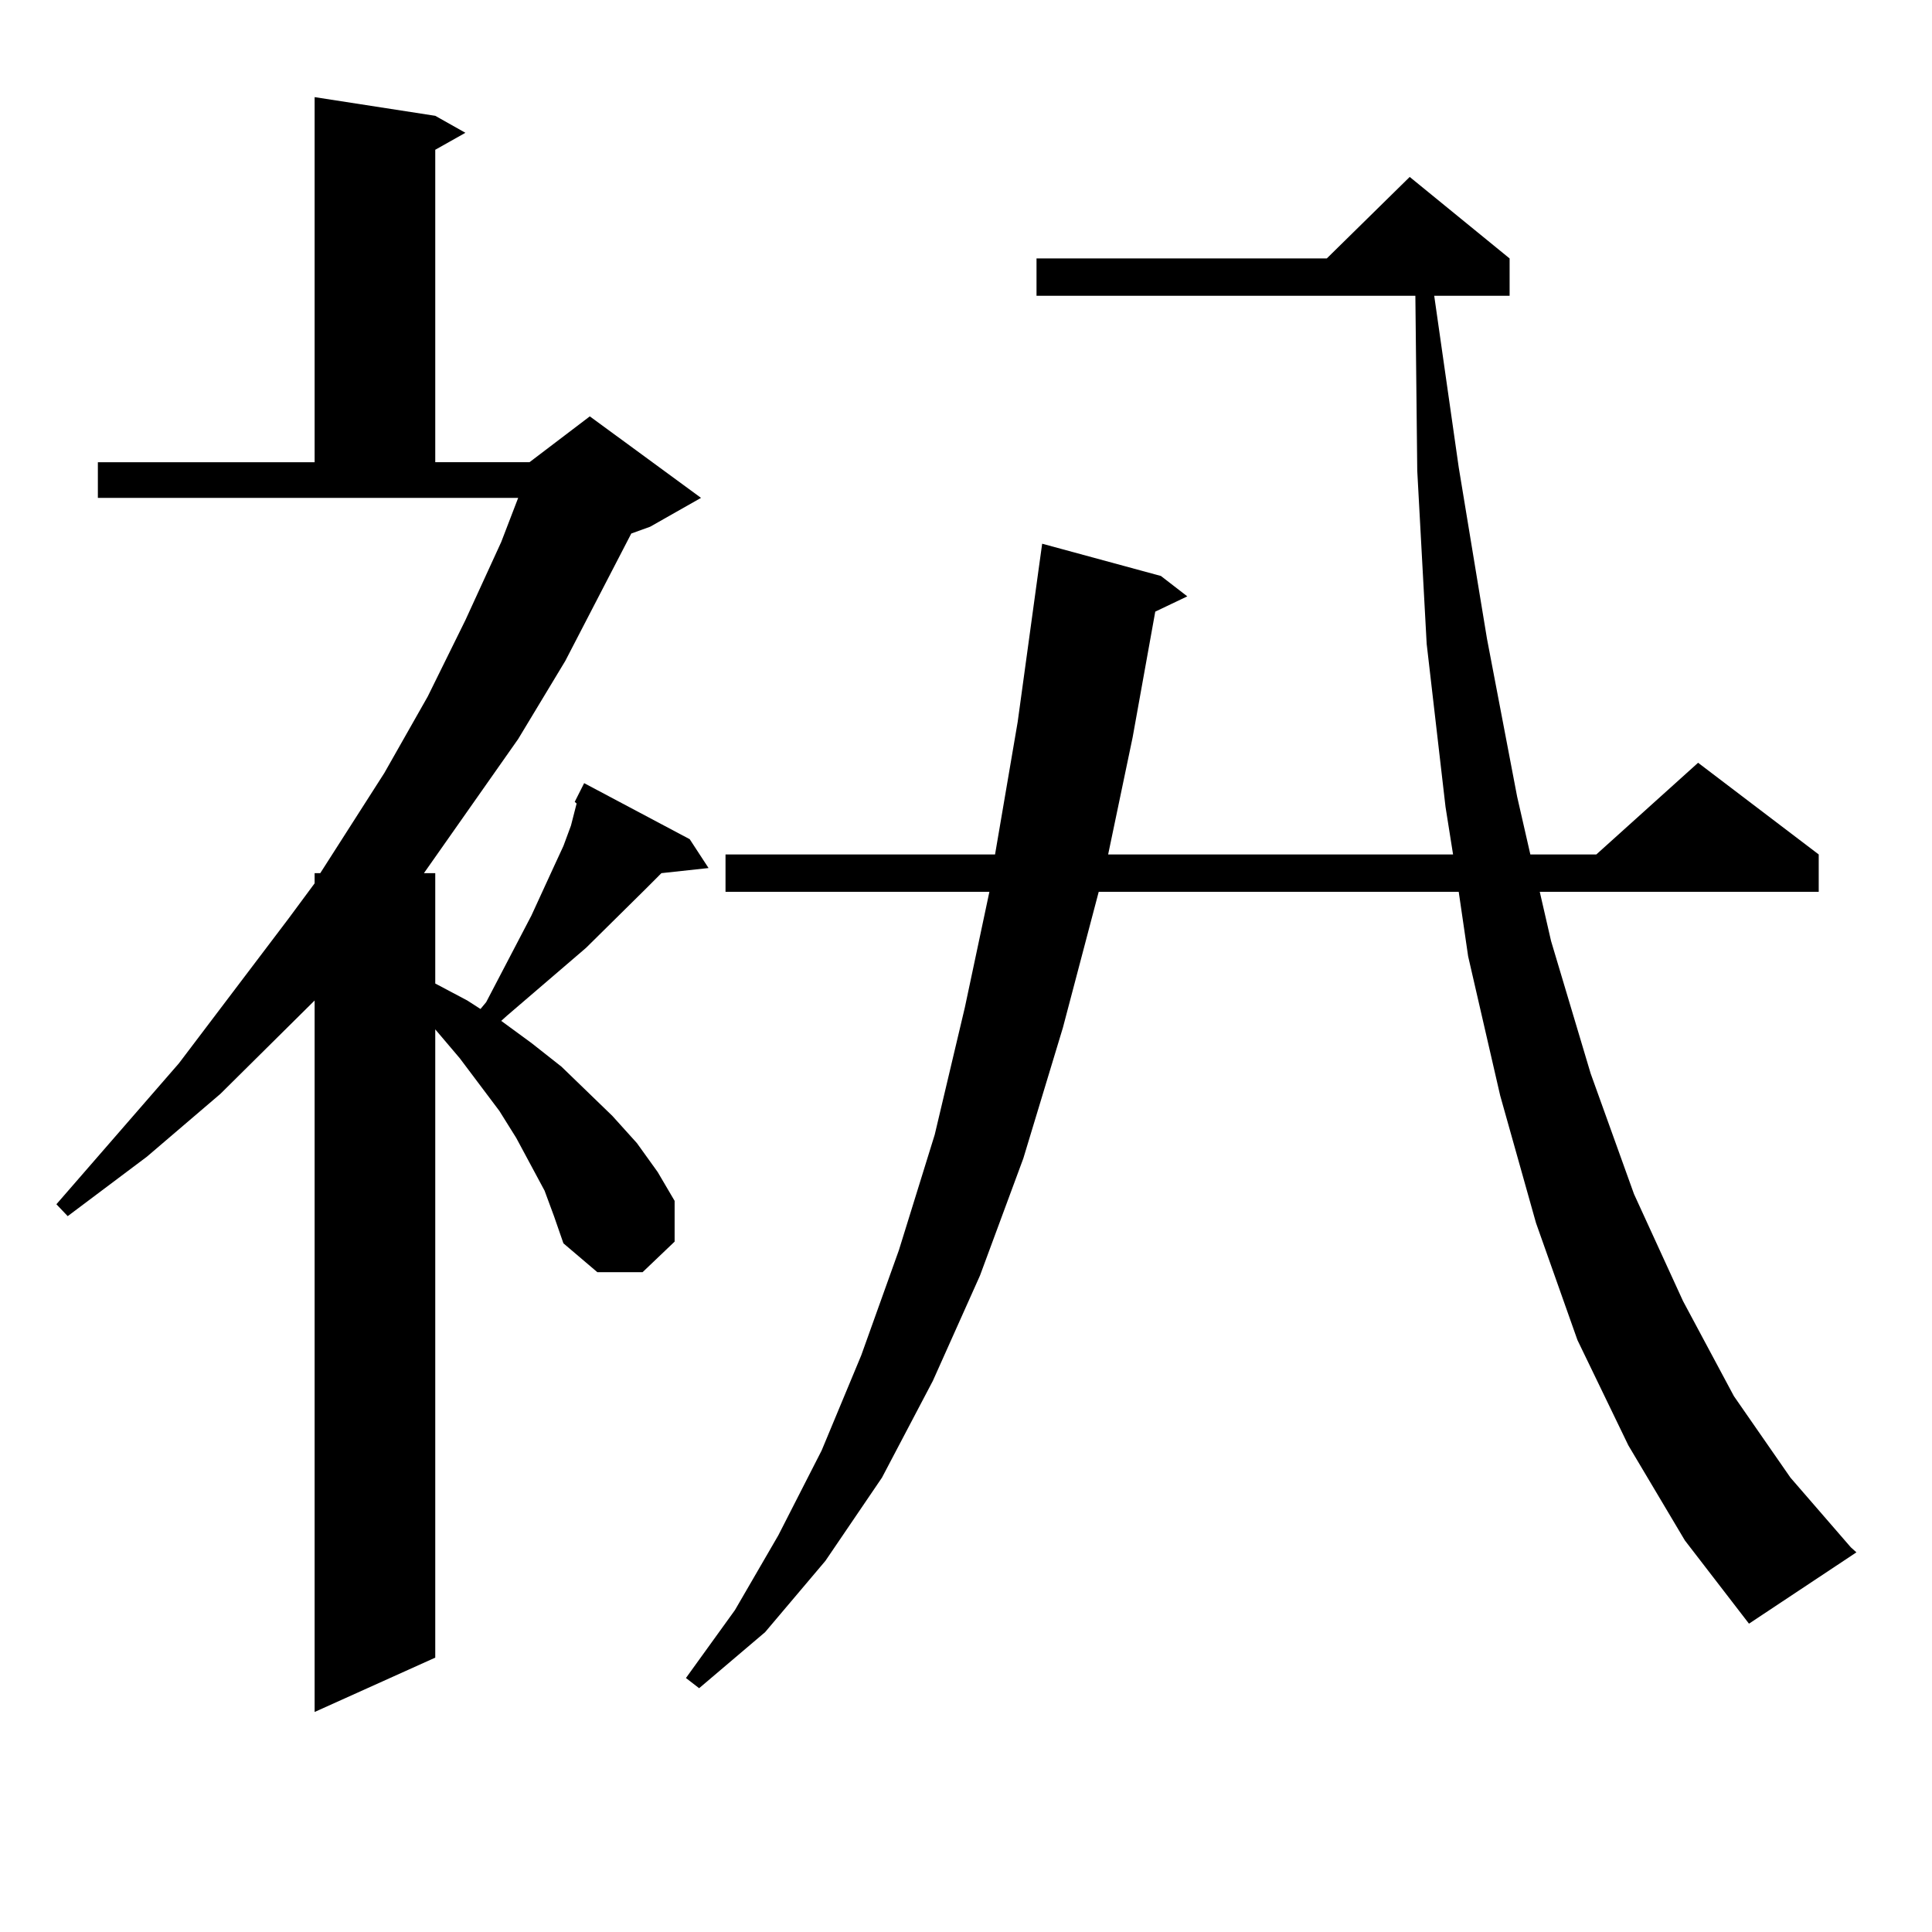 <?xml version="1.0" encoding="utf-8"?>
<!-- Generator: Adobe Illustrator 16.0.0, SVG Export Plug-In . SVG Version: 6.00 Build 0)  -->
<!DOCTYPE svg PUBLIC "-//W3C//DTD SVG 1.1//EN" "http://www.w3.org/Graphics/SVG/1.1/DTD/svg11.dtd">
<svg version="1.1" id="图层_1" xmlns="http://www.w3.org/2000/svg" xmlns:xlink="http://www.w3.org/1999/xlink" x="0px" y="0px"
	 width="1000px" height="1000px" viewBox="0 0 1000 1000" enable-background="new 0 0 1000 1000" xml:space="preserve">
<path d="M281.871,616.289l-14.634-27.246l-8.78-14.063l-20.487-27.246l-12.683-14.941v325.195l-62.438,28.125V517.852l-48.779,48.34
	l-38.048,32.52l-40.975,30.762l-5.854-6.152l63.413-72.949l56.584-74.707l13.658-18.457v-5.273h2.927l33.17-51.855l22.438-39.551
	l19.512-39.551l18.536-40.43l8.78-22.852H50.657v-18.457H162.85V50.273l62.438,9.668l15.609,8.789l-15.609,8.789v161.719h48.779
	l31.219-23.73l57.56,42.188l-26.341,14.941l-9.756,3.516l-34.146,65.918l-24.39,40.43l-48.779,69.434h5.854v57.129l16.585,8.789
	l6.829,4.395l2.927-3.516l23.414-44.824l11.707-25.488l4.878-10.547l3.902-10.547l2.927-11.426l-0.976-0.879l4.878-9.668
	l54.633,29.004l9.756,14.941l-24.39,2.637l-8.78,8.789l-30.243,29.883l-40.975,35.156l-2.927,2.637l15.609,11.426l15.609,12.305
	l26.341,25.488l12.683,14.063l10.731,14.941l8.78,14.941v21.094l-16.585,15.82h-23.414l-17.561-14.941l-4.878-14.063
	L281.871,616.289z M842.833,748.125l-26.341-54.492l-21.463-60.645l-18.536-65.918L759.908,495l-4.878-33.398H568.693
	l-18.536,70.313L529.67,599.59l-22.438,60.645l-24.39,54.492l-26.341,50.098l-29.268,43.066l-31.219,36.914l-34.146,29.004
	l-6.829-5.273l25.365-35.156l22.438-38.672l22.438-43.945l20.487-49.219l19.512-54.492l18.536-59.766l15.609-65.918l12.683-59.766
	H375.527v-19.336h139.509l11.707-68.555l10.731-78.223l1.951-14.063l61.462,16.699l13.658,10.547l-16.585,7.91l-11.707,65.039
	l-12.683,60.645h178.532l-3.902-24.609l-9.756-84.375l-4.878-89.648l-0.976-90.527H536.499V133.77h150.24l42.926-42.188
	l51.706,42.188v19.336h-39.023l12.683,88.77l14.634,88.77l15.609,81.738l6.829,29.883h34.146l52.682-47.461l62.438,47.461v19.336
	H796.98l5.854,25.488l20.487,68.555l22.438,62.402l25.365,55.371l26.341,49.219l29.268,42.188l31.219,36.035l2.927,2.637
	l-55.608,36.914l-33.17-43.066L842.833,748.125z"/>
</svg>
